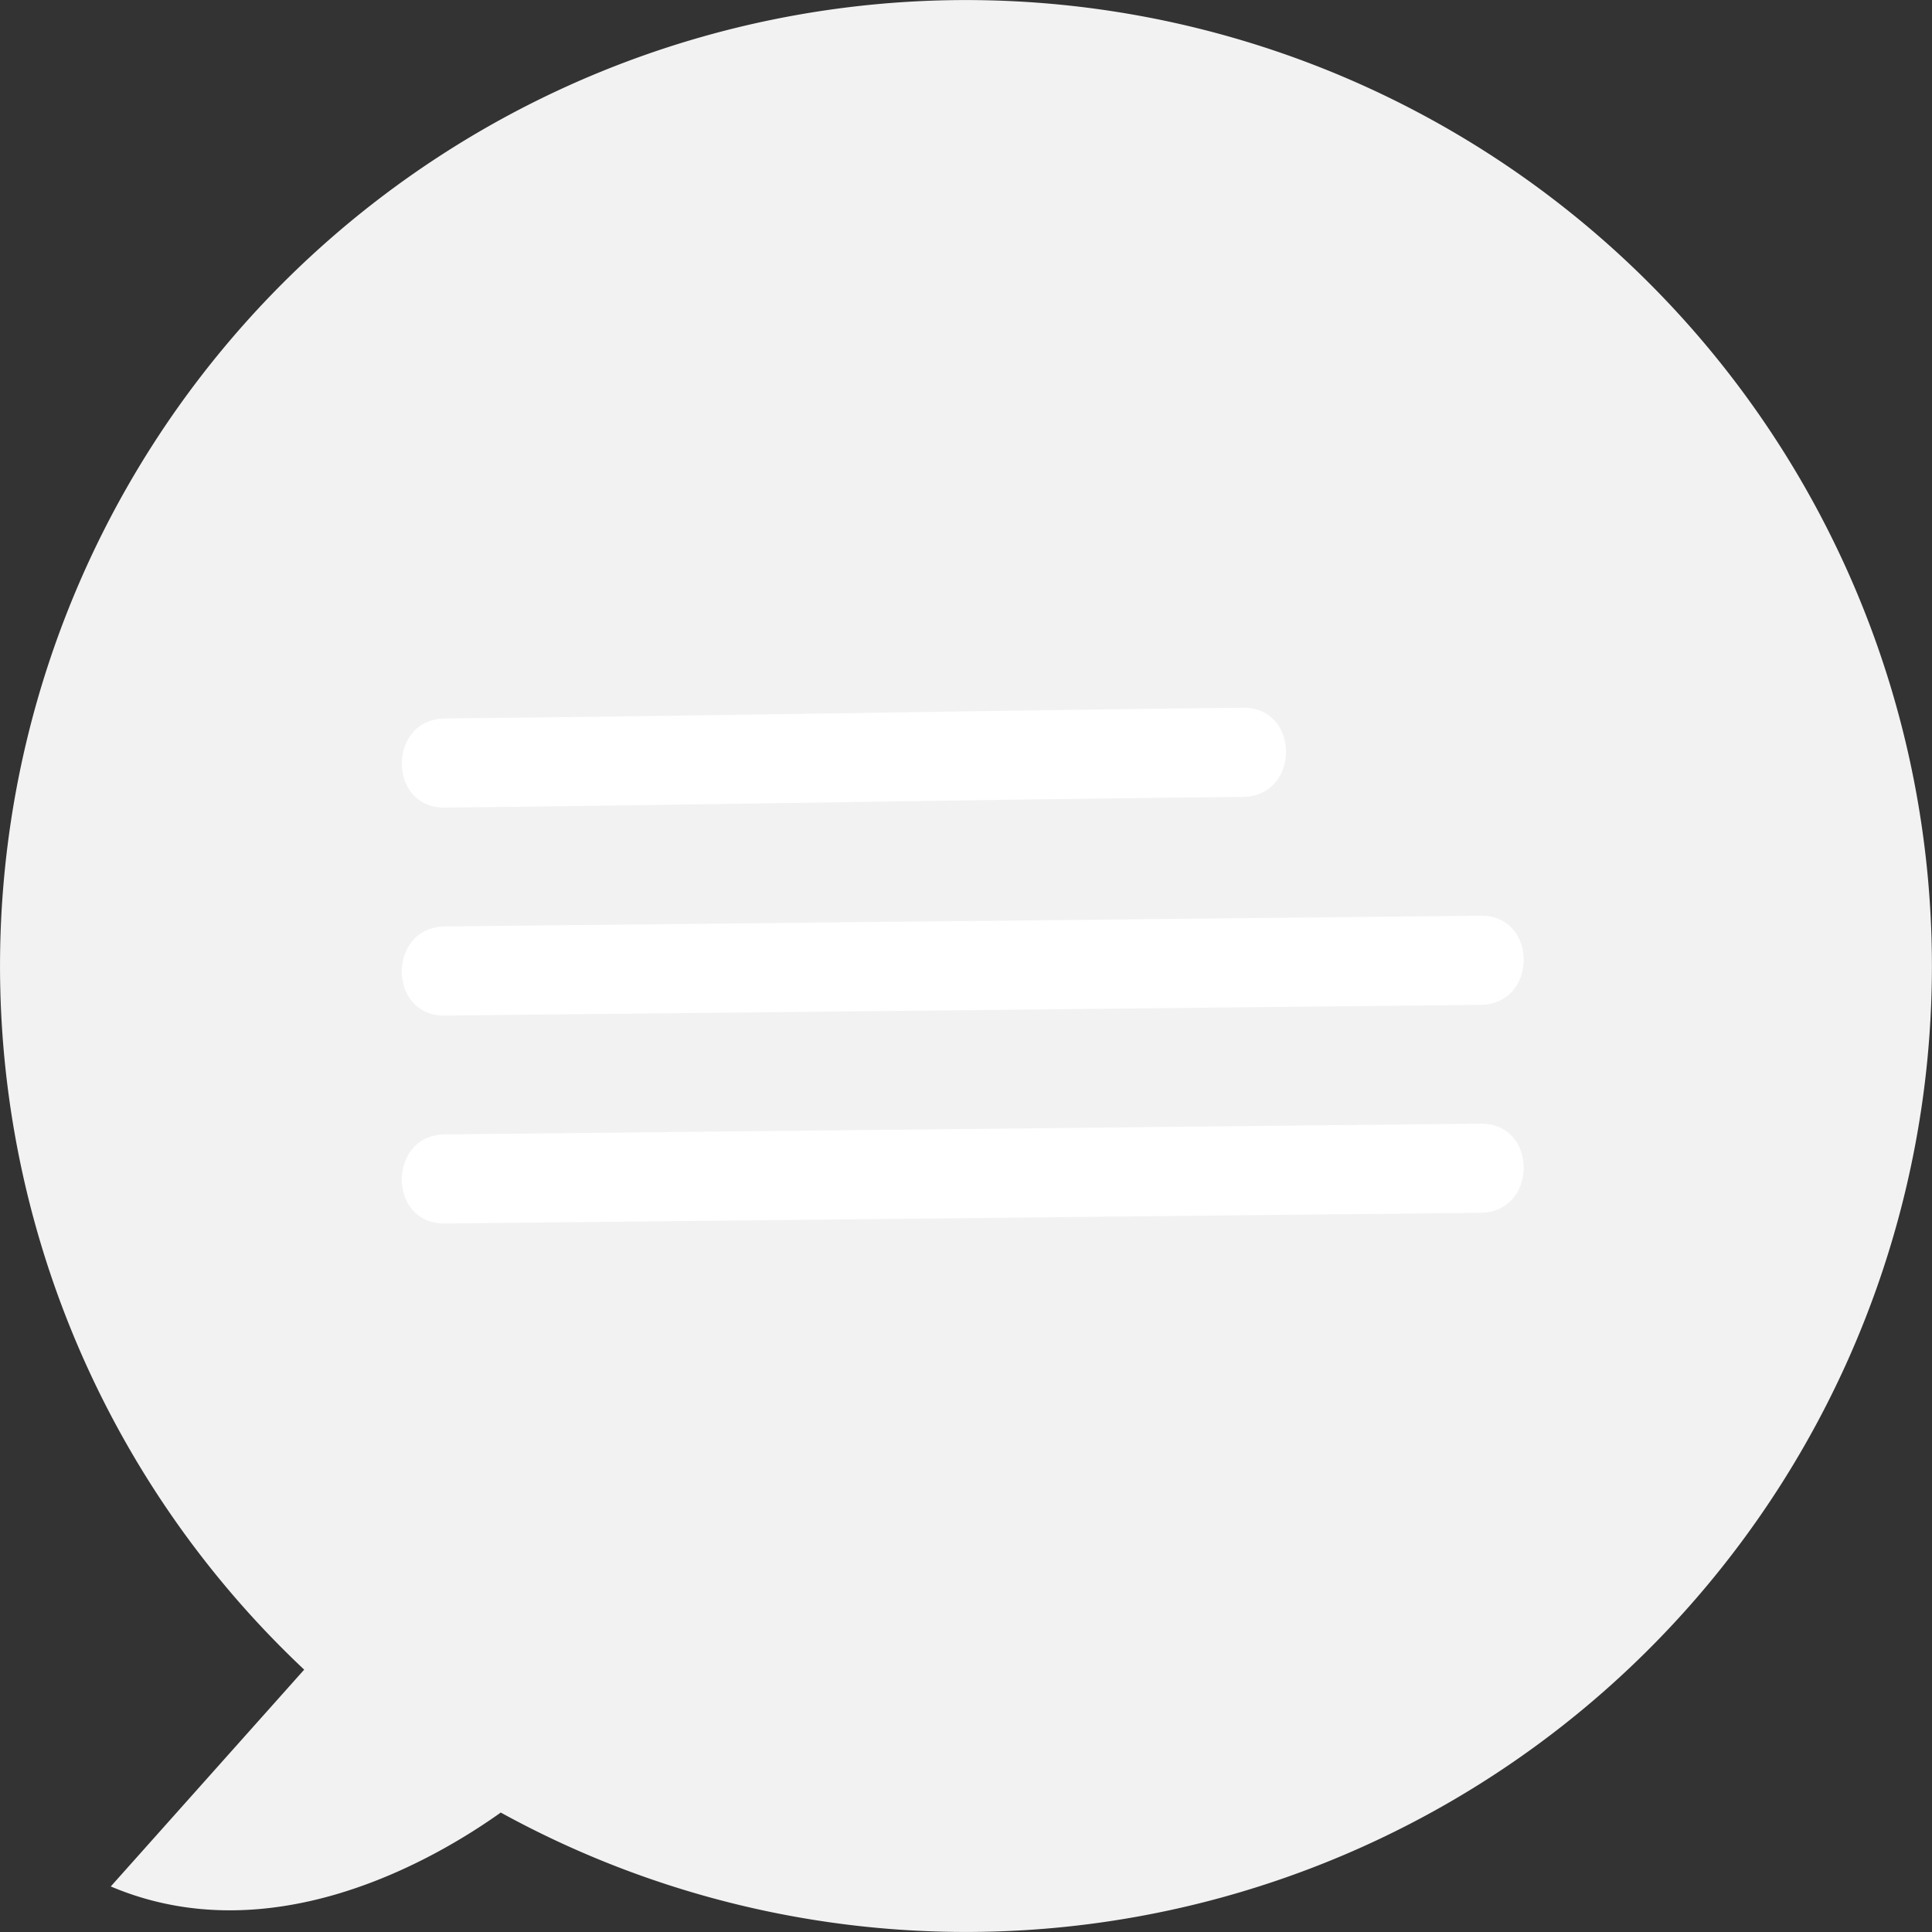 <svg xmlns="http://www.w3.org/2000/svg" width="129.495" height="129.5" viewBox="0 0 129.495 129.5"><rect x="0" y="0" width="129.495" height="129.5" fill="#333333" stroke="none"/><defs><style>.a{fill:#f2f2f2;}.b{fill:#fff;}</style></defs><g transform="translate(-76.639 -1401)"><path class="a" d="M322.039,271.806l-12.964,14.532c10.77,4.568,21.671-1.774,26.14-4.953a64.744,64.744,0,1,0-13.176-9.579Z" transform="translate(-225.011 1241.104)"/><path class="b" d="M356,257.245c13.374-.139,26.746-.378,40.12-.56q6.688-.091,13.375-.159c3.842-.04,3.852-6.014,0-5.974-13.374.139-26.747.378-40.12.56q-6.688.091-13.376.159c-3.842.04-3.852,6.014,0,5.974Z" transform="translate(-249.544 1197.886)"/><path class="b" d="M356,283.883l54.053-.56,15.373-.159c3.842-.04,3.852-6.014,0-5.974l-54.053.56L356,277.909C352.155,277.949,352.145,283.922,356,283.883Z" transform="translate(-249.544 1185.187)"/><path class="b" d="M356,310.52l54.053-.56,15.373-.159c3.842-.04,3.852-6.014,0-5.974l-54.053.56L356,304.546C352.155,304.586,352.145,310.56,356,310.52Z" transform="translate(-249.544 1172.488)"/></g></svg>